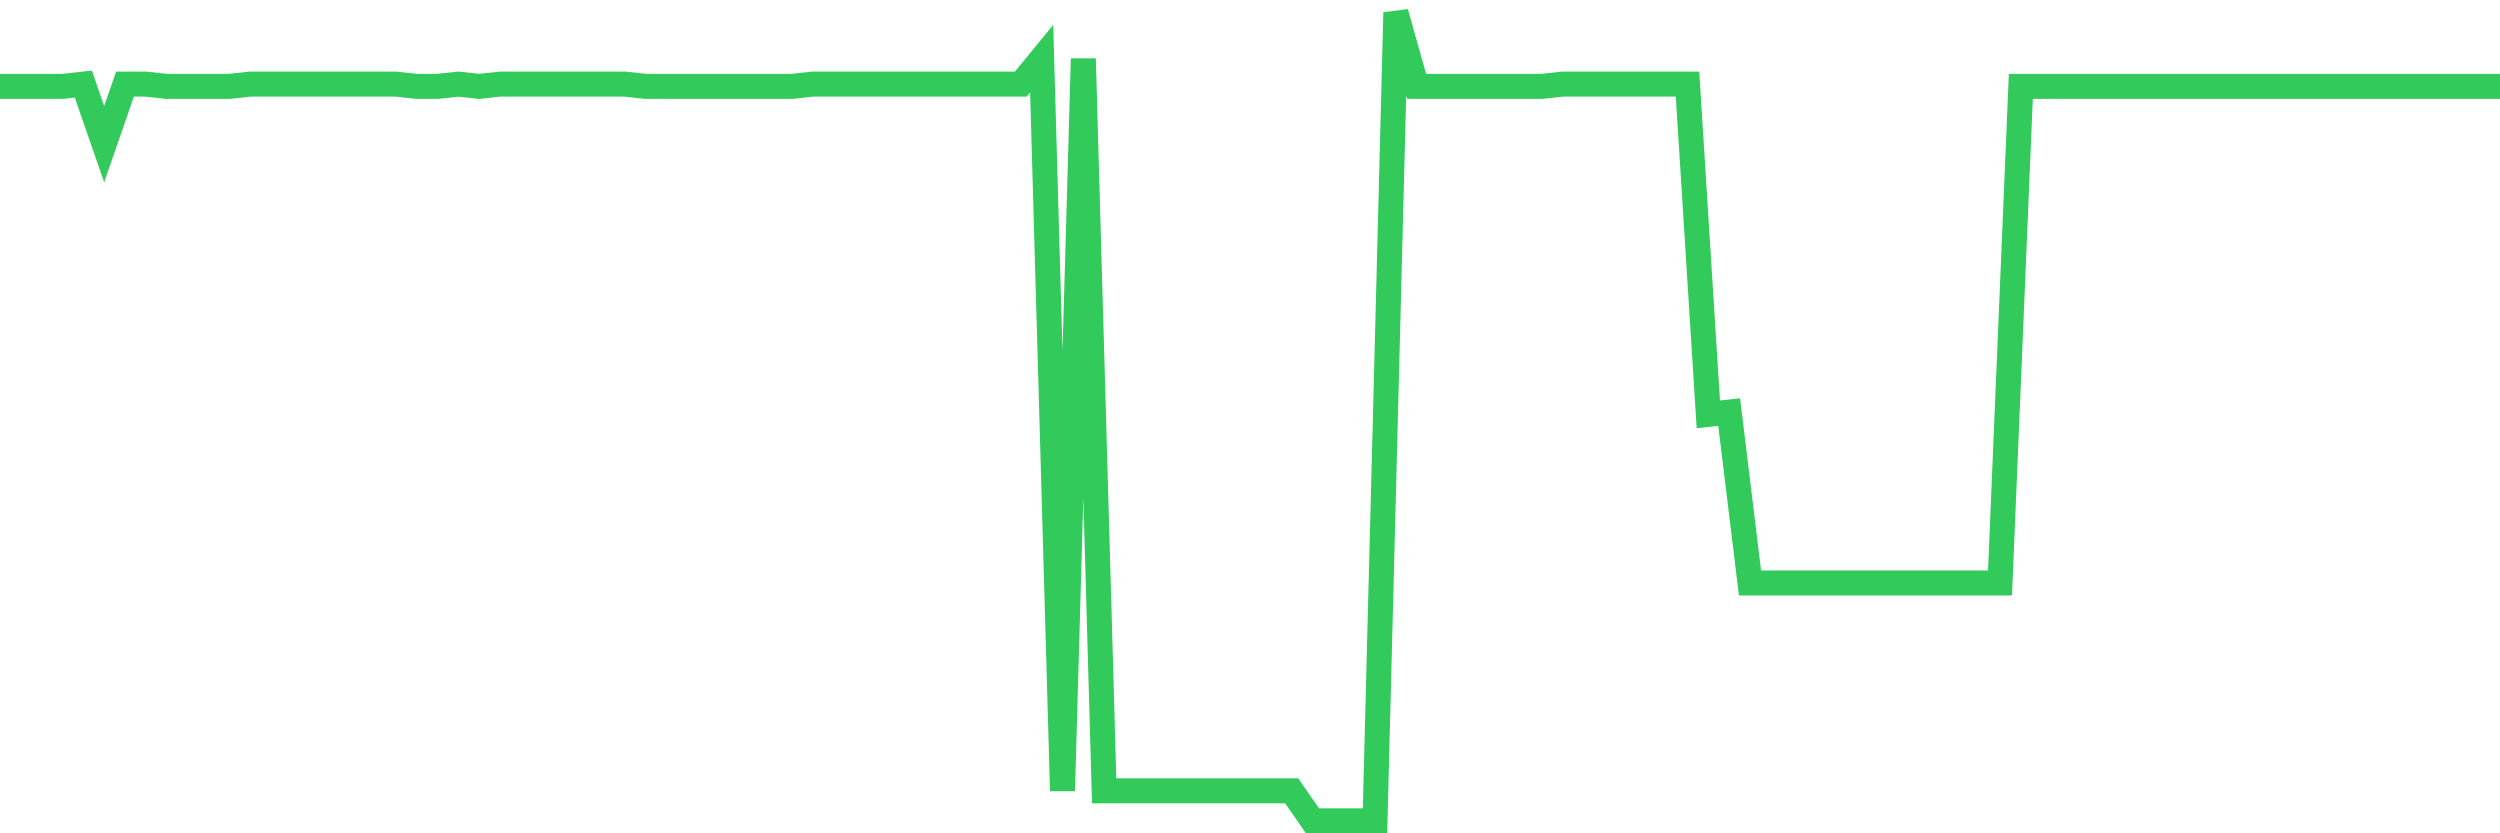 <svg
  xmlns="http://www.w3.org/2000/svg"
  xmlns:xlink="http://www.w3.org/1999/xlink"
  width="120"
  height="40"
  viewBox="0 0 120 40"
  preserveAspectRatio="none"
>
  <polyline
    points="0,4.147 1,4.147 2,4.147 3,4.147 4,4.037 5,6.919 6,4.037 7,4.037 8,4.147 9,4.147 10,4.147 11,4.147 12,4.037 13,4.037 14,4.037 15,4.037 16,4.037 17,4.037 18,4.037 19,4.037 20,4.147 21,4.147 22,4.037 23,4.147 24,4.037 25,4.037 26,4.037 27,4.037 28,4.037 29,4.037 30,4.037 31,4.147 32,4.147 33,4.147 34,4.147 35,4.147 36,4.147 37,4.147 38,4.147 39,4.037 40,4.037 41,4.037 42,4.037 43,4.037 44,4.037 45,4.037 46,4.037 47,4.037 48,4.037 49,4.037 50,2.817 51,37.959 52,2.817 53,37.959 54,37.959 55,37.959 56,37.959 57,37.959 58,37.959 59,37.959 60,37.959 61,37.959 62,37.959 63,39.4 64,39.4 65,39.4 66,39.4 67,0.6 68,4.147 69,4.147 70,4.147 71,4.147 72,4.147 73,4.147 74,4.147 75,4.037 76,4.037 77,4.037 78,4.037 79,4.037 80,4.037 81,4.037 82,19.889 83,19.778 84,27.982 85,27.982 86,27.982 87,27.982 88,27.982 89,27.982 90,27.982 91,27.982 92,27.982 93,27.982 94,27.982 95,27.982 96,27.982 97,4.147 98,4.147 99,4.147 100,4.147 101,4.147 102,4.147 103,4.147 104,4.147 105,4.147 106,4.147 107,4.147 108,4.147 109,4.147 110,4.147 111,4.147 112,4.147 113,4.147 114,4.147 115,4.147 116,4.147 117,4.147 118,4.147 119,4.147 120,4.147"
    fill="none"
    stroke="#32ca5b"
    stroke-width="1.2"
  >
  </polyline>
</svg>